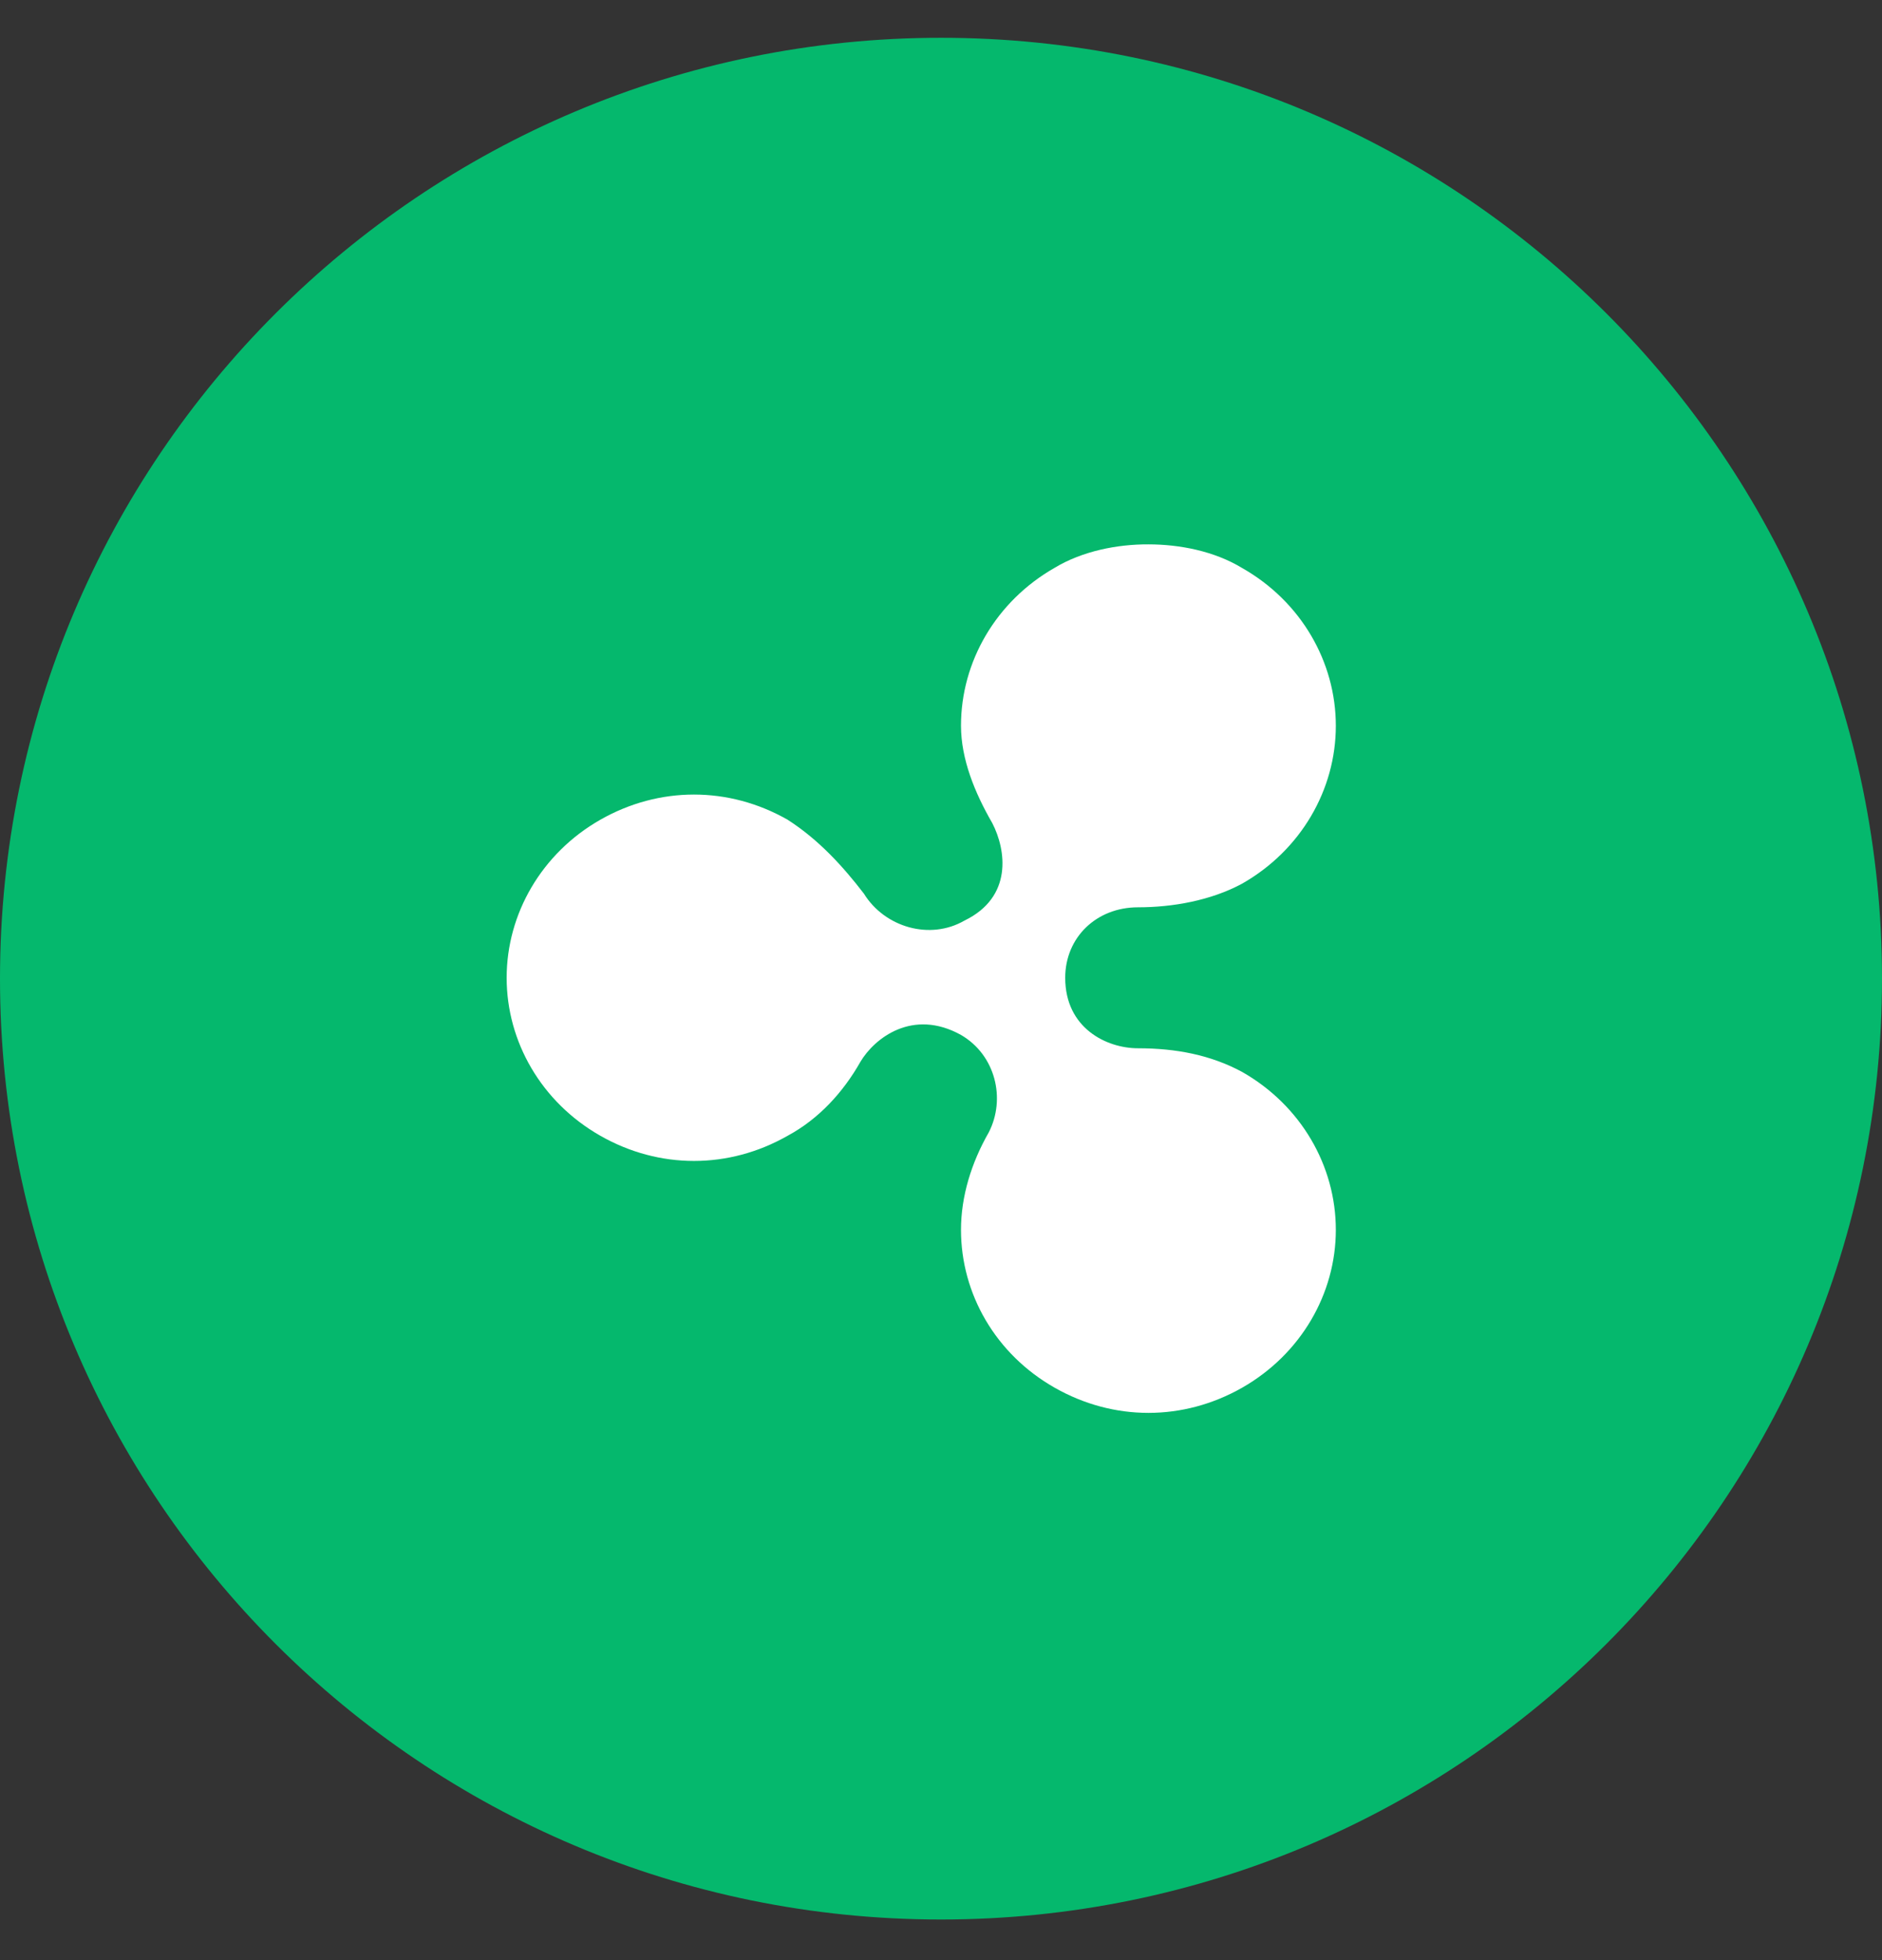<svg width="24" height="25" viewBox="0 0 24 25" fill="none" xmlns="http://www.w3.org/2000/svg"><rect x="0" y="0" width="24" height="25" fill="#333333" stroke="none"/><g clip-path="url(#clip0_4401_6484)"><path d="M12 24.482C18.627 24.482 24 19.11 24 12.482C24 5.855 18.627 0.482 12 0.482C5.373 0.482 0 5.855 0 12.482C0 19.11 5.373 24.482 12 24.482Z" fill="#05B86D"/><path d="M13.451 7.241C12.7 7.669 12.255 8.441 12.255 9.255C12.255 9.683 12.432 10.114 12.654 10.498C12.831 10.841 12.918 11.441 12.3 11.741C11.858 11.997 11.281 11.826 11.017 11.398C10.753 11.054 10.443 10.711 10.044 10.455C9.293 10.027 8.407 10.027 7.656 10.455C6.905 10.883 6.461 11.657 6.461 12.471C6.461 13.285 6.903 14.057 7.656 14.486C8.407 14.914 9.293 14.914 10.044 14.486C10.443 14.271 10.753 13.93 10.972 13.543C11.15 13.243 11.637 12.857 12.255 13.2C12.696 13.456 12.829 14.015 12.609 14.443C12.388 14.829 12.255 15.258 12.255 15.686C12.255 16.501 12.696 17.272 13.451 17.7C14.202 18.127 15.088 18.127 15.839 17.7C16.59 17.272 17.035 16.5 17.035 15.686C17.035 14.871 16.592 14.099 15.839 13.671C15.44 13.456 14.998 13.37 14.512 13.37C14.113 13.37 13.584 13.115 13.584 12.471C13.584 11.956 13.982 11.572 14.512 11.572C14.953 11.572 15.44 11.486 15.839 11.271C16.59 10.844 17.035 10.072 17.035 9.257C17.035 8.443 16.592 7.671 15.839 7.244C15.485 7.029 15.043 6.943 14.645 6.943C14.248 6.941 13.803 7.029 13.451 7.241" fill="white"/></g><defs><clipPath id="clip0_4401_6484"><rect width="24" height="24" fill="white" transform="translate(0 0.482)"/></clipPath></defs></svg>